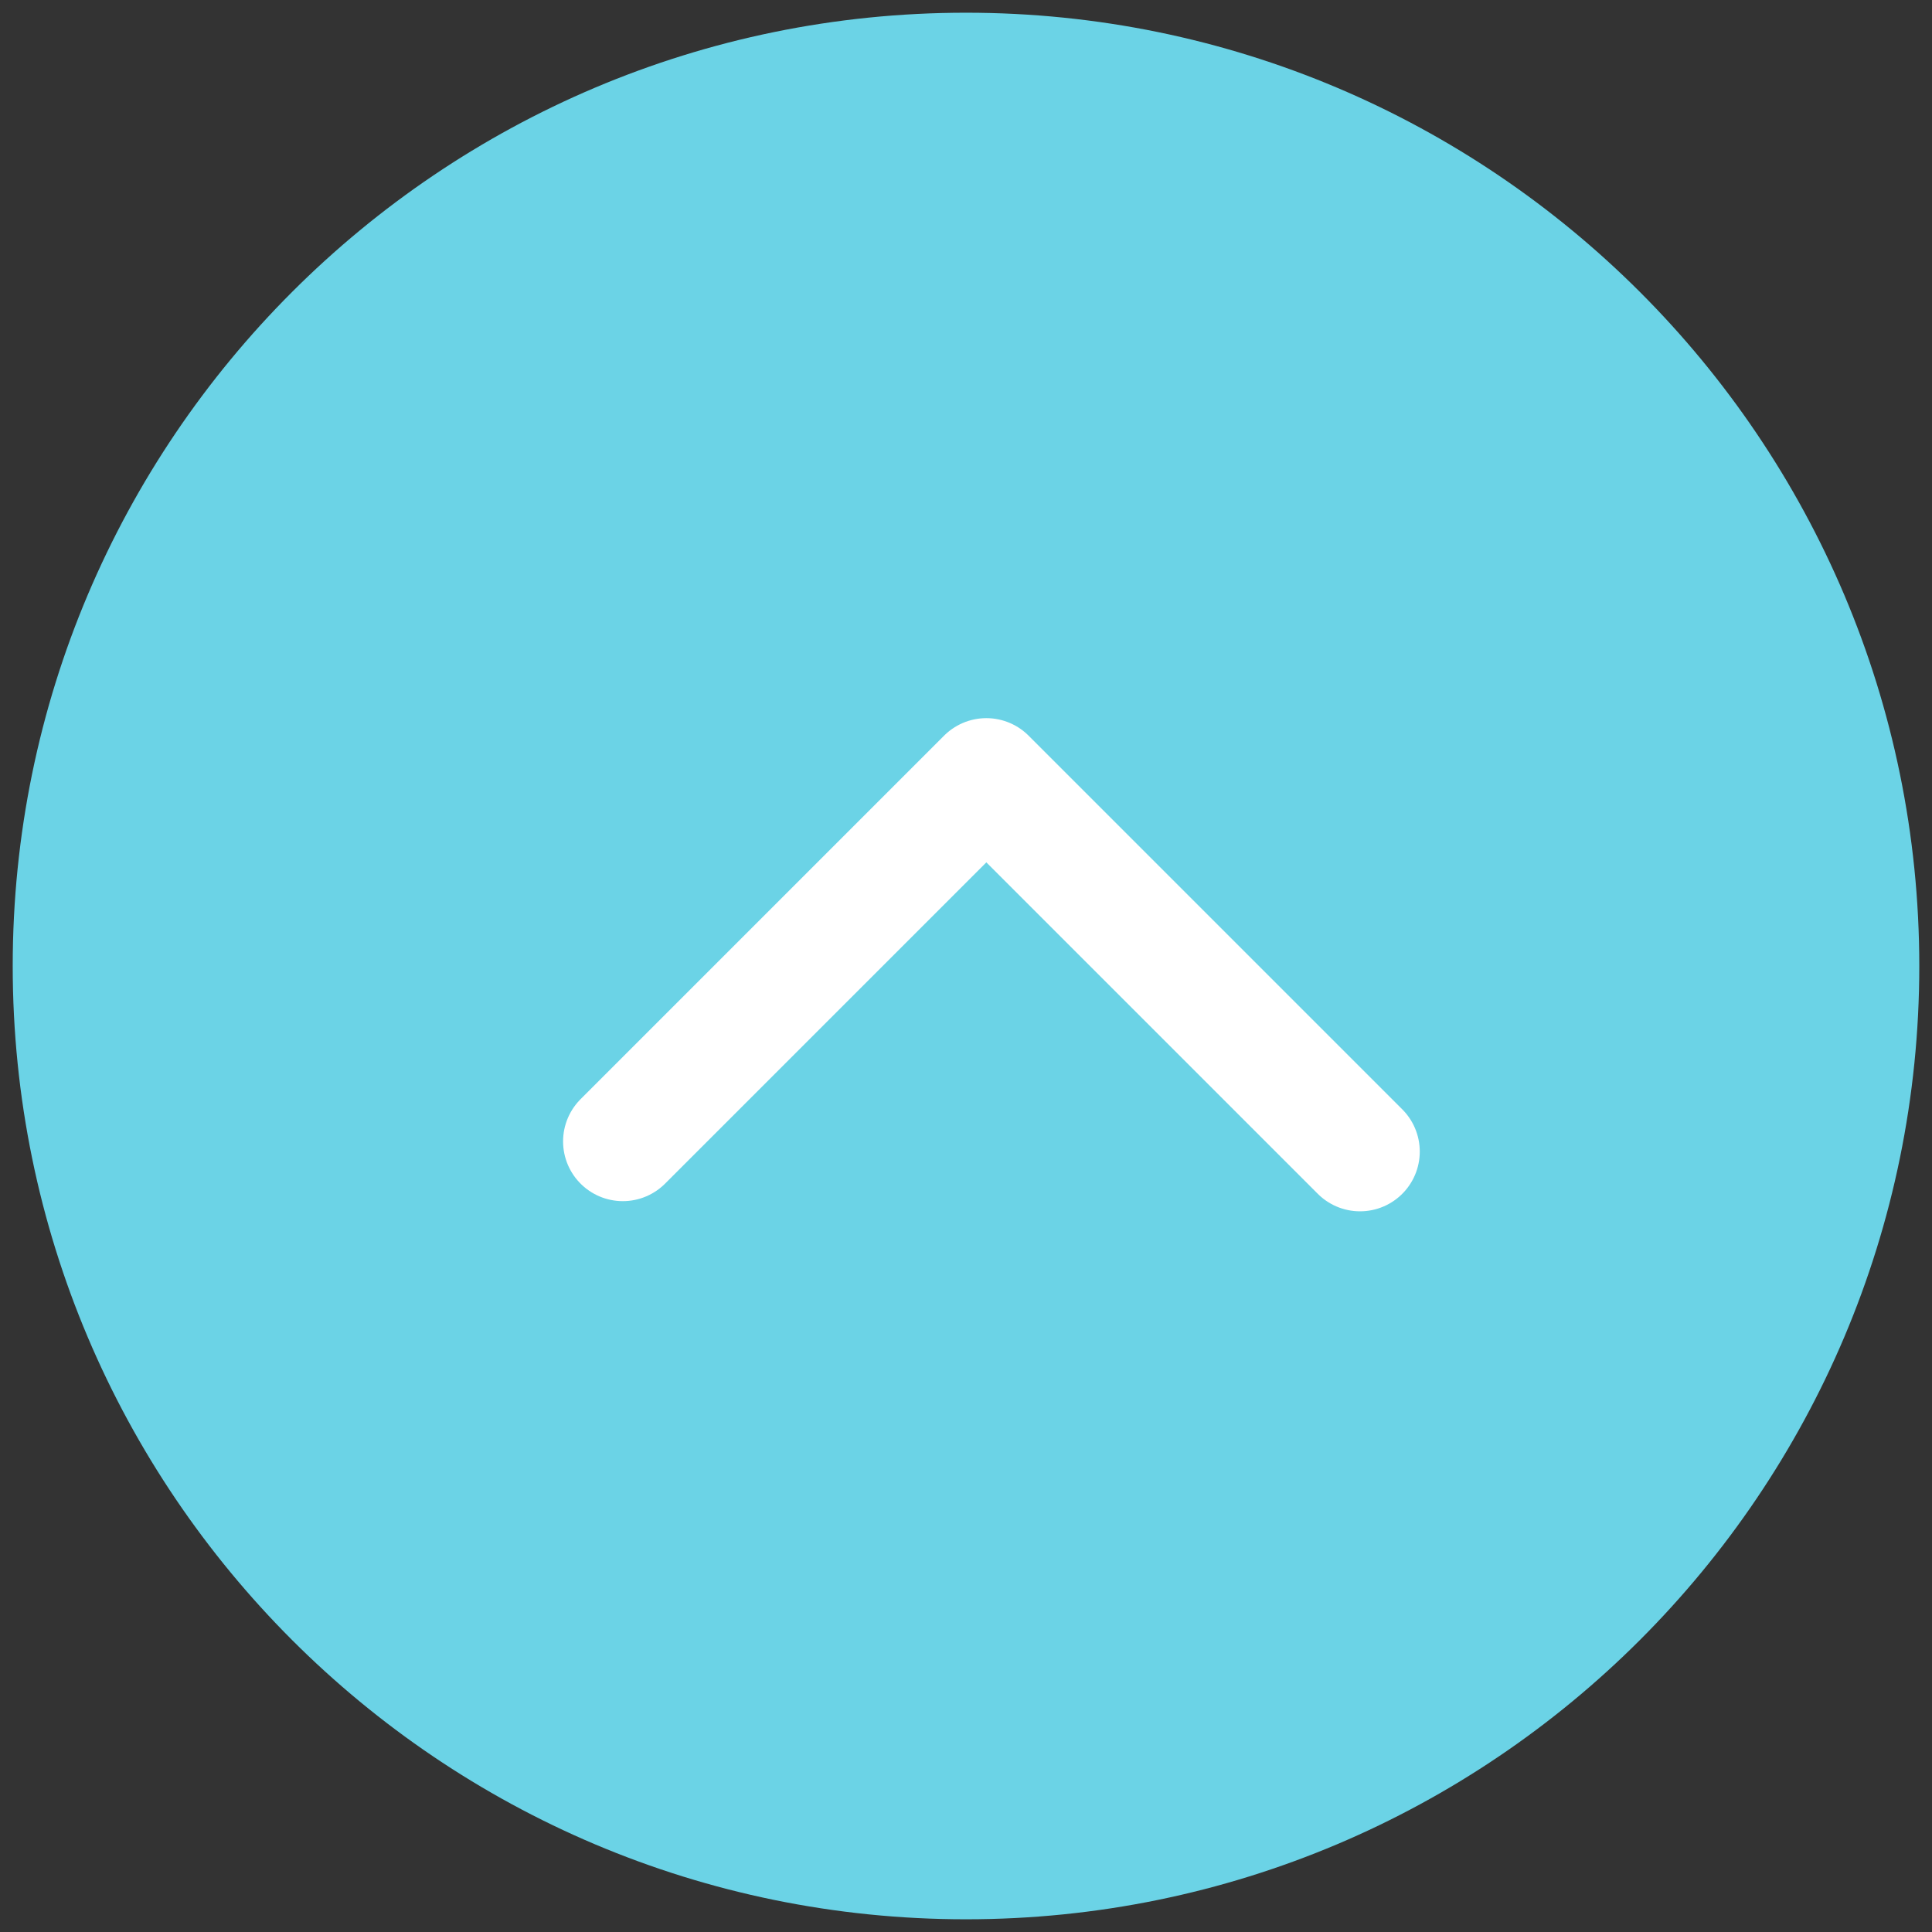 <?xml version="1.0" encoding="utf-8"?>
<!-- Generator: Adobe Illustrator 18.1.1, SVG Export Plug-In . SVG Version: 6.00 Build 0)  -->
<svg version="1.1" id="圖層_1" xmlns="http://www.w3.org/2000/svg" xmlns:xlink="http://www.w3.org/1999/xlink" x="0px" y="0px"
	 viewBox="-2087 2088 76 76" enable-background="new -2087 2088 76 76" xml:space="preserve">
<rect x="-2087" y="2088" width="76" height="76" fill="#333333" stroke="none"/>
<g>
	<path fill="#6BD3E6" d="M-2011.5,2126c0,20.7-16.8,37.5-37.5,37.5c-20.7,0-37.5-16.8-37.5-37.5s16.8-37.5,37.5-37.5
		C-2028.3,2088.5-2011.5,2105.3-2011.5,2126"/>
	
		<polyline fill="none" stroke="#FFFFFF" stroke-width="4.7" stroke-linecap="round" stroke-linejoin="round" stroke-miterlimit="10" points="
		-2062.5,2132.9 -2048.2,2118.6 -2033.5,2133.3 	"/>
</g>
</svg>
